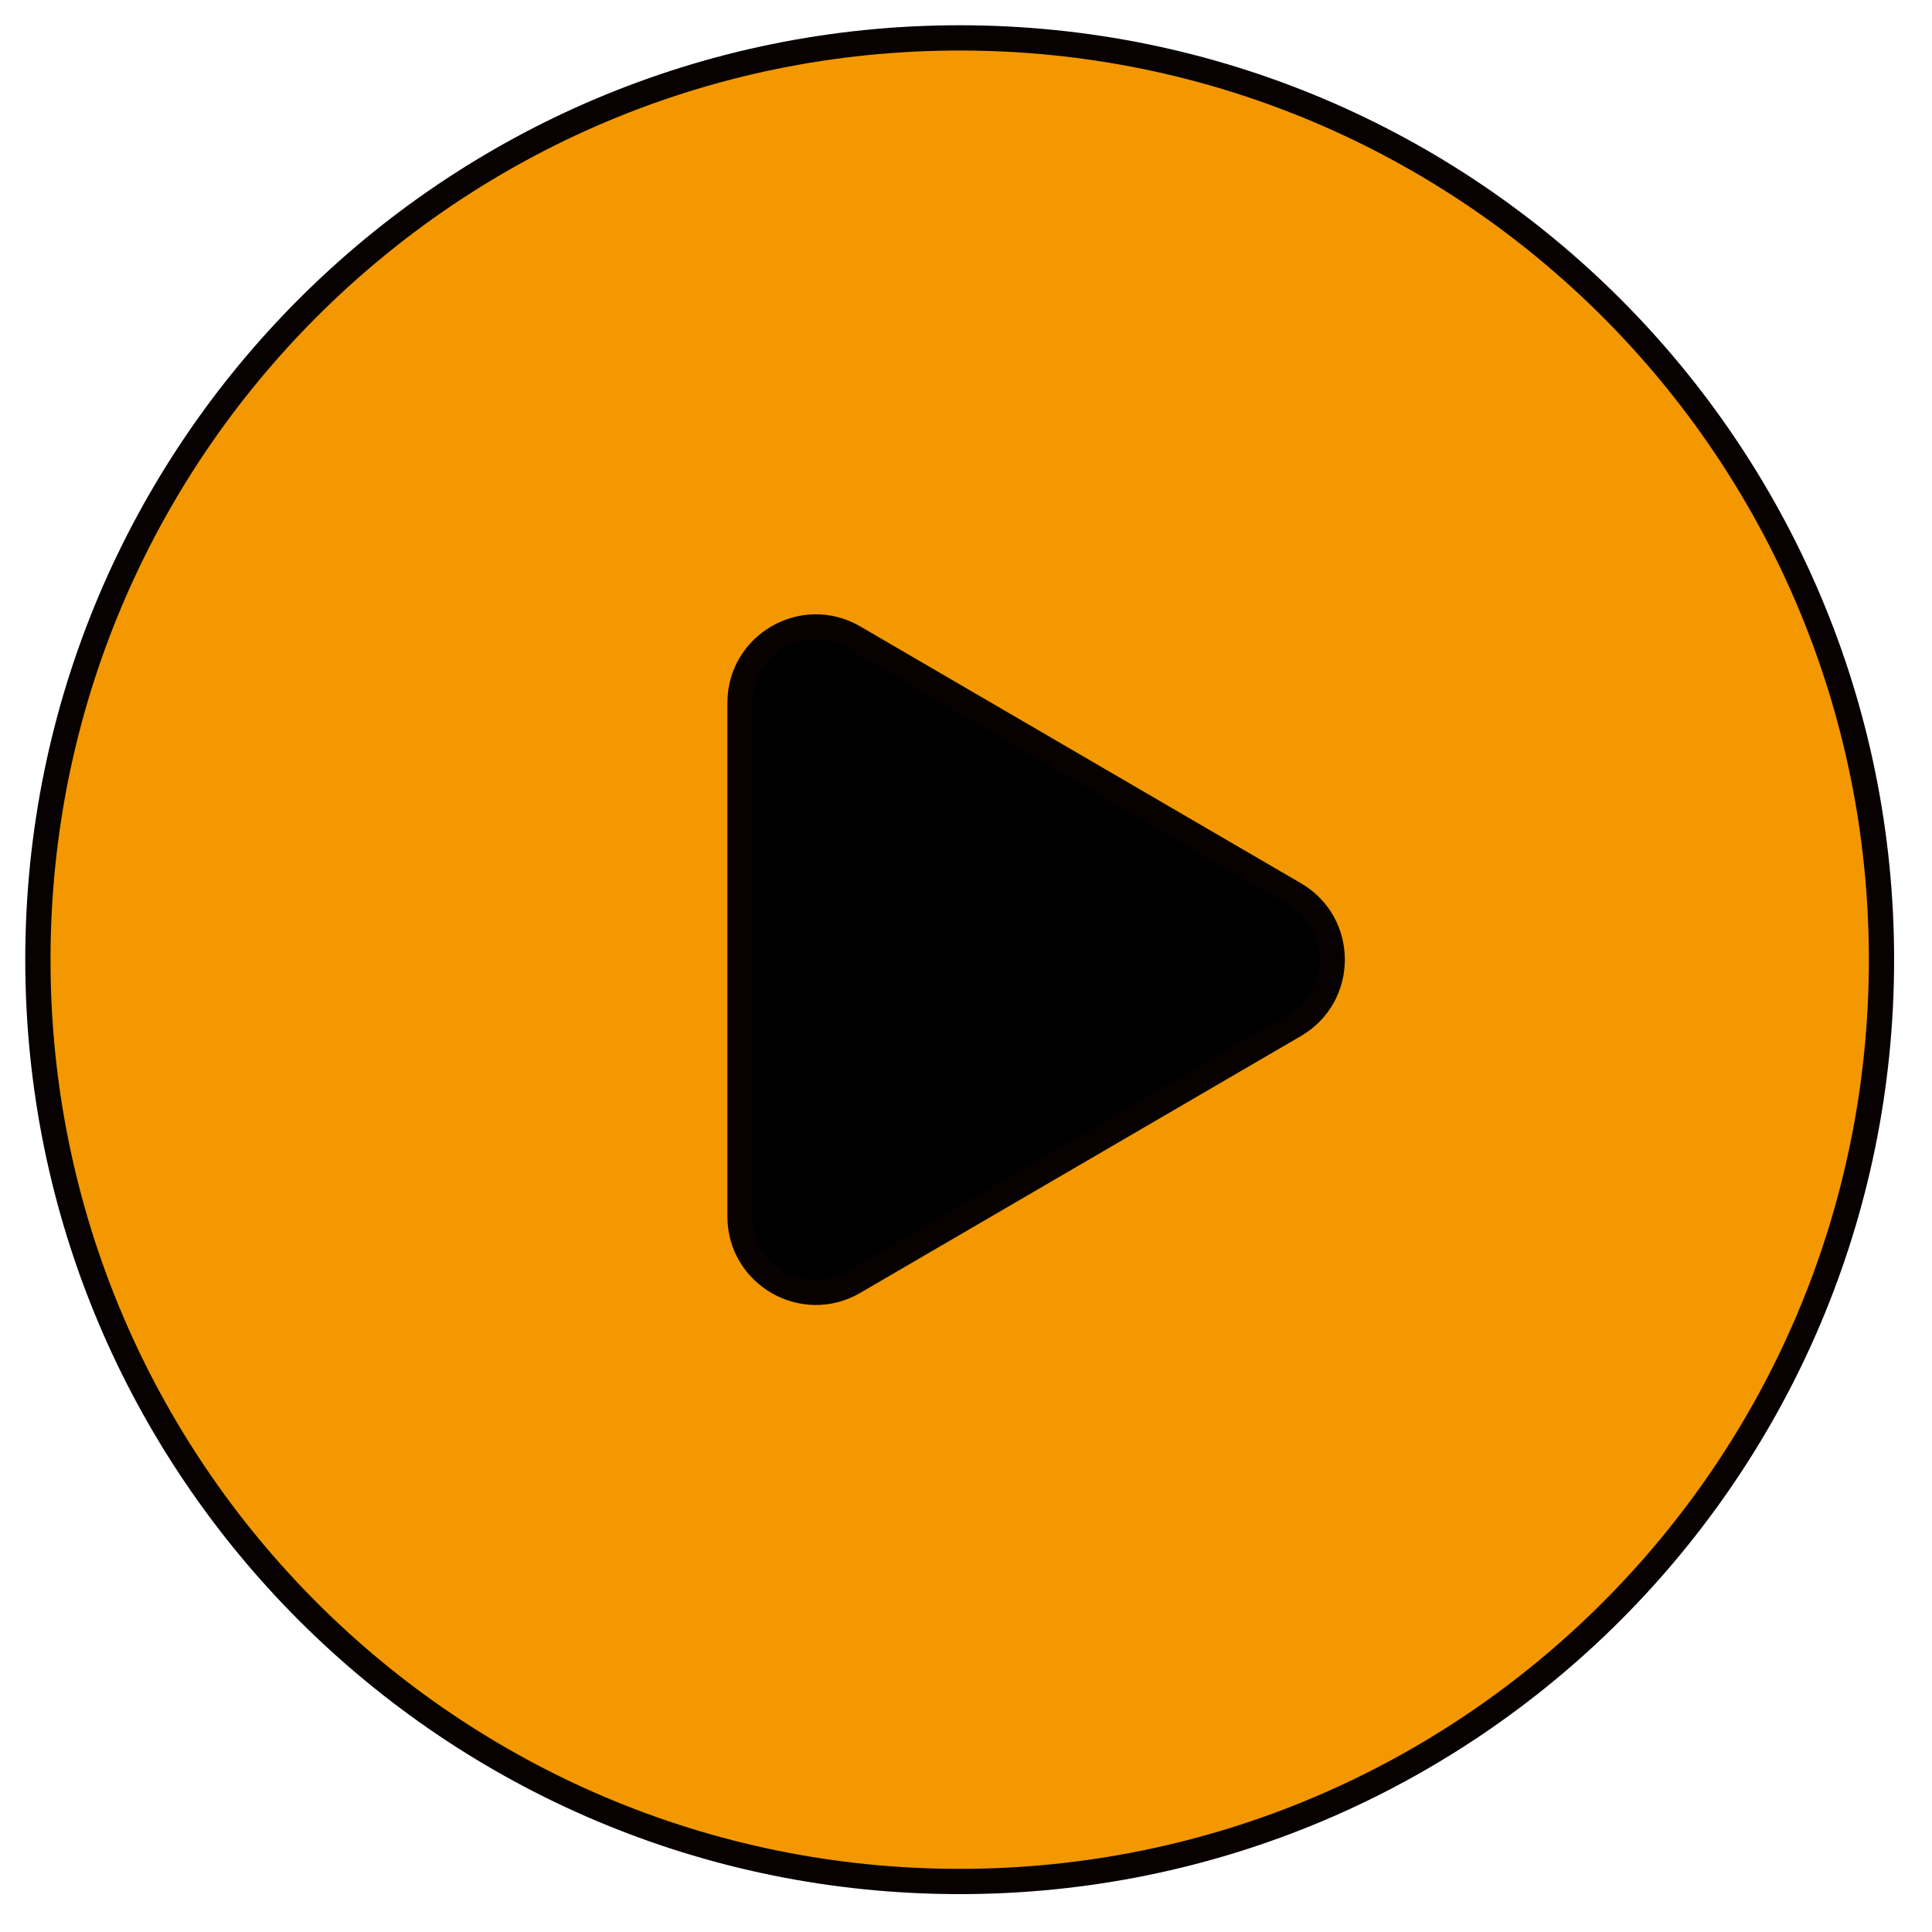 <svg 
 xmlns="http://www.w3.org/2000/svg"
 xmlns:xlink="http://www.w3.org/1999/xlink"
 width="76.5px" height="76.5px">
<path fill-rule="evenodd"  stroke="rgb(7, 1, 2)" stroke-width="1px" stroke-linecap="butt" stroke-linejoin="miter" fill="rgb(243, 152, 0)"
 d="M38.000,1.500 C58.158,1.500 74.500,17.842 74.500,38.000 C74.500,58.158 58.158,74.500 38.000,74.500 C17.842,74.500 1.500,58.158 1.500,38.000 C1.500,17.842 17.842,1.500 38.000,1.500 Z"/>
<path fill-rule="evenodd"  stroke="rgb(7, 1, 2)" stroke-width="1px" stroke-linecap="butt" stroke-linejoin="miter" fill="rgb(0, 0, 0)"
 d="M51.262,35.406 C53.247,36.564 53.247,39.433 51.262,40.590 L33.813,50.760 C31.813,51.926 29.302,50.483 29.302,48.168 L29.302,27.829 C29.302,25.514 31.813,24.071 33.813,25.237 L51.262,35.406 Z"/>
</svg>